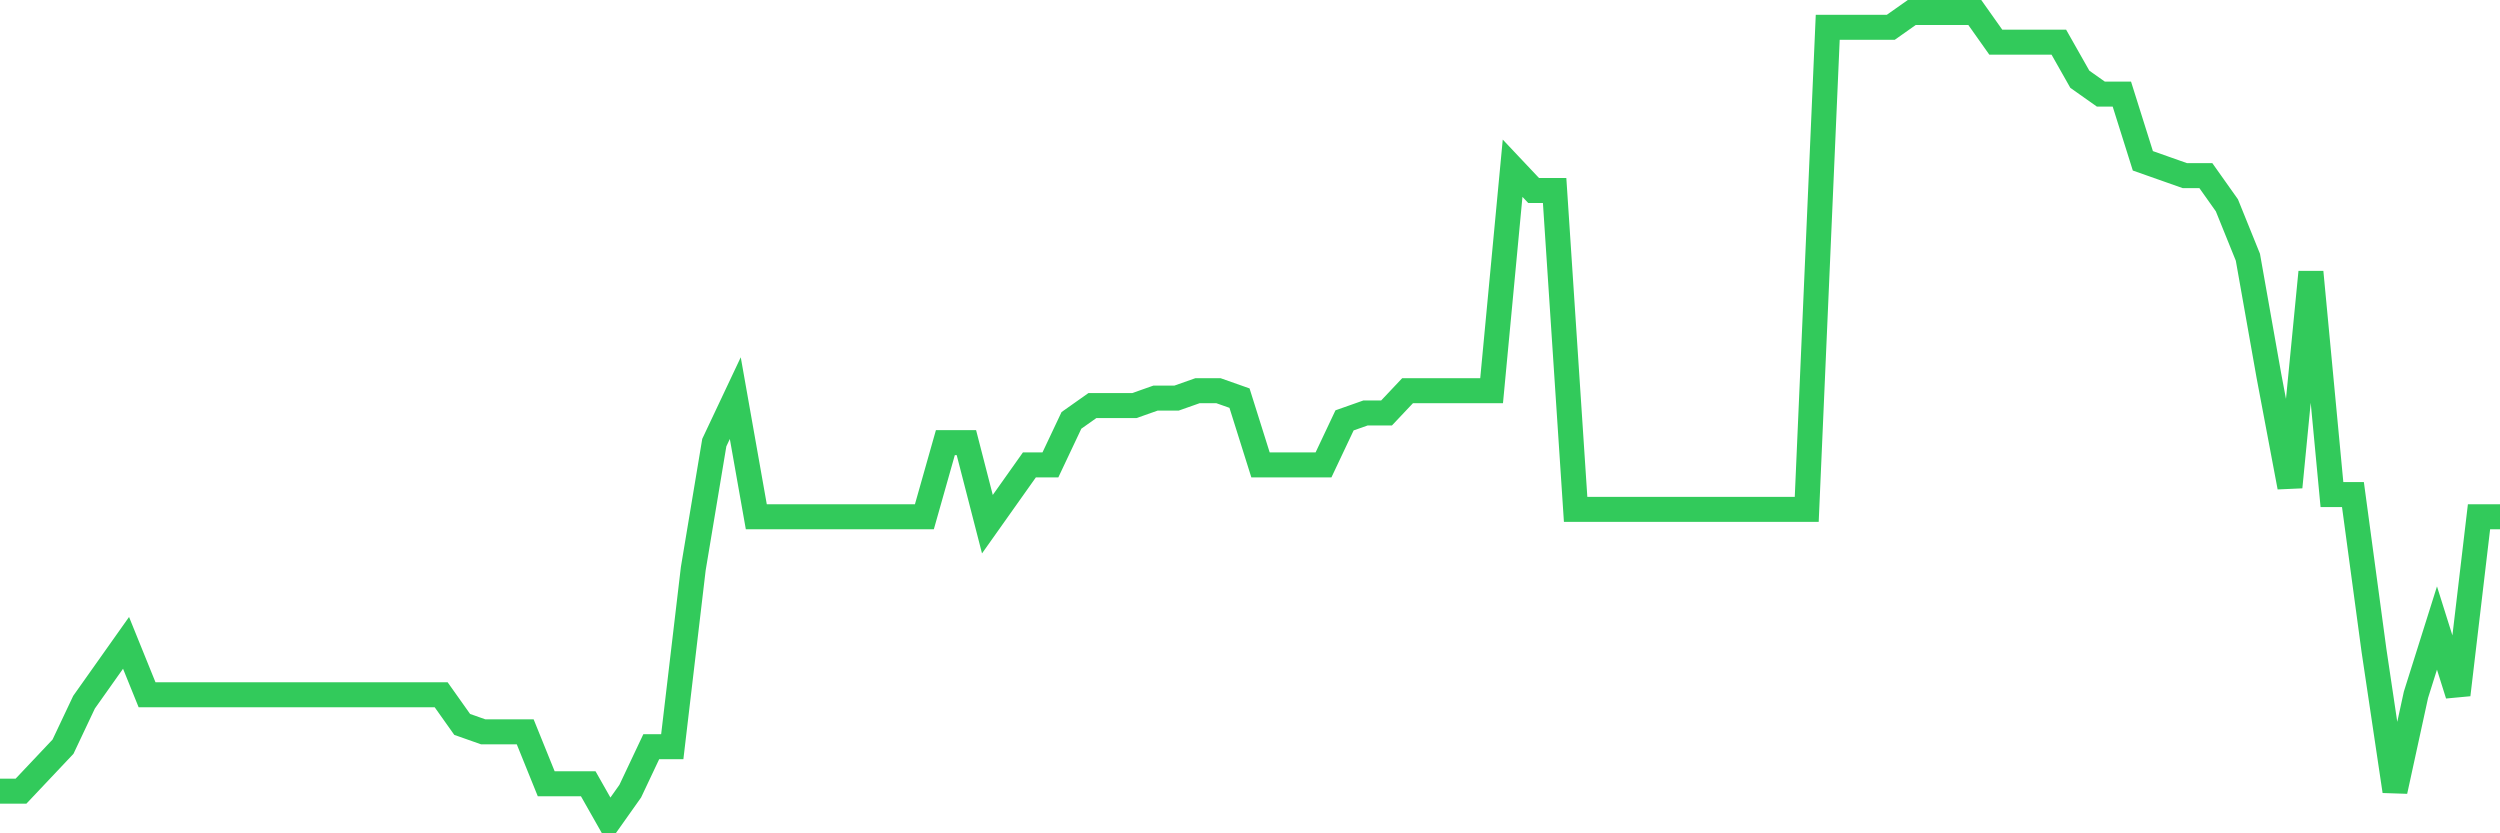 <svg
  xmlns="http://www.w3.org/2000/svg"
  xmlns:xlink="http://www.w3.org/1999/xlink"
  width="120"
  height="40"
  viewBox="0 0 120 40"
  preserveAspectRatio="none"
>
  <polyline
    points="0,37.976 1.008,37.976 2.017,36.908 3.025,35.84 4.034,33.705 5.042,32.281 6.05,30.857 7.059,33.349 8.067,33.349 9.076,33.349 10.084,33.349 11.092,33.349 12.101,33.349 13.109,33.349 14.118,33.349 15.126,33.349 16.134,33.349 17.143,33.349 18.151,33.349 19.16,33.349 20.168,33.349 21.176,33.349 22.185,34.772 23.193,35.128 24.202,35.128 25.21,35.128 26.218,37.62 27.227,37.62 28.235,37.62 29.244,39.4 30.252,37.976 31.261,35.84 32.269,35.84 33.277,27.297 34.286,21.246 35.294,19.11 36.303,24.806 37.311,24.806 38.319,24.806 39.328,24.806 40.336,24.806 41.345,24.806 42.353,24.806 43.361,24.806 44.37,24.806 45.378,21.246 46.387,21.246 47.395,25.161 48.403,23.738 49.412,22.314 50.42,22.314 51.429,20.178 52.437,19.466 53.445,19.466 54.454,19.466 55.462,19.11 56.471,19.11 57.479,18.754 58.487,18.754 59.496,19.11 60.504,22.314 61.513,22.314 62.521,22.314 63.529,22.314 64.538,20.178 65.546,19.822 66.555,19.822 67.563,18.754 68.571,18.754 69.58,18.754 70.588,18.754 71.597,18.754 72.605,8.075 73.613,9.143 74.622,9.143 75.63,24.45 76.639,24.45 77.647,24.45 78.655,24.45 79.664,24.45 80.672,24.45 81.681,24.45 82.689,24.45 83.697,24.45 84.706,24.45 85.714,24.45 86.723,24.45 87.731,1.312 88.739,1.312 89.748,1.312 90.756,1.312 91.765,0.6 92.773,0.6 93.782,0.6 94.79,0.6 95.798,2.024 96.807,2.024 97.815,2.024 98.824,2.024 99.832,3.804 100.84,4.516 101.849,4.516 102.857,7.719 103.866,8.075 104.874,8.431 105.882,8.431 106.891,9.855 107.899,12.347 108.908,18.042 109.916,23.382 110.924,13.059 111.933,23.738 112.941,23.738 113.95,31.213 114.958,37.976 115.966,33.349 116.975,30.145 117.983,33.349 118.992,24.806 120,24.806"
    fill="none"
    stroke="#32ca5b"
    stroke-width="1.2"
  >
  </polyline>
</svg>